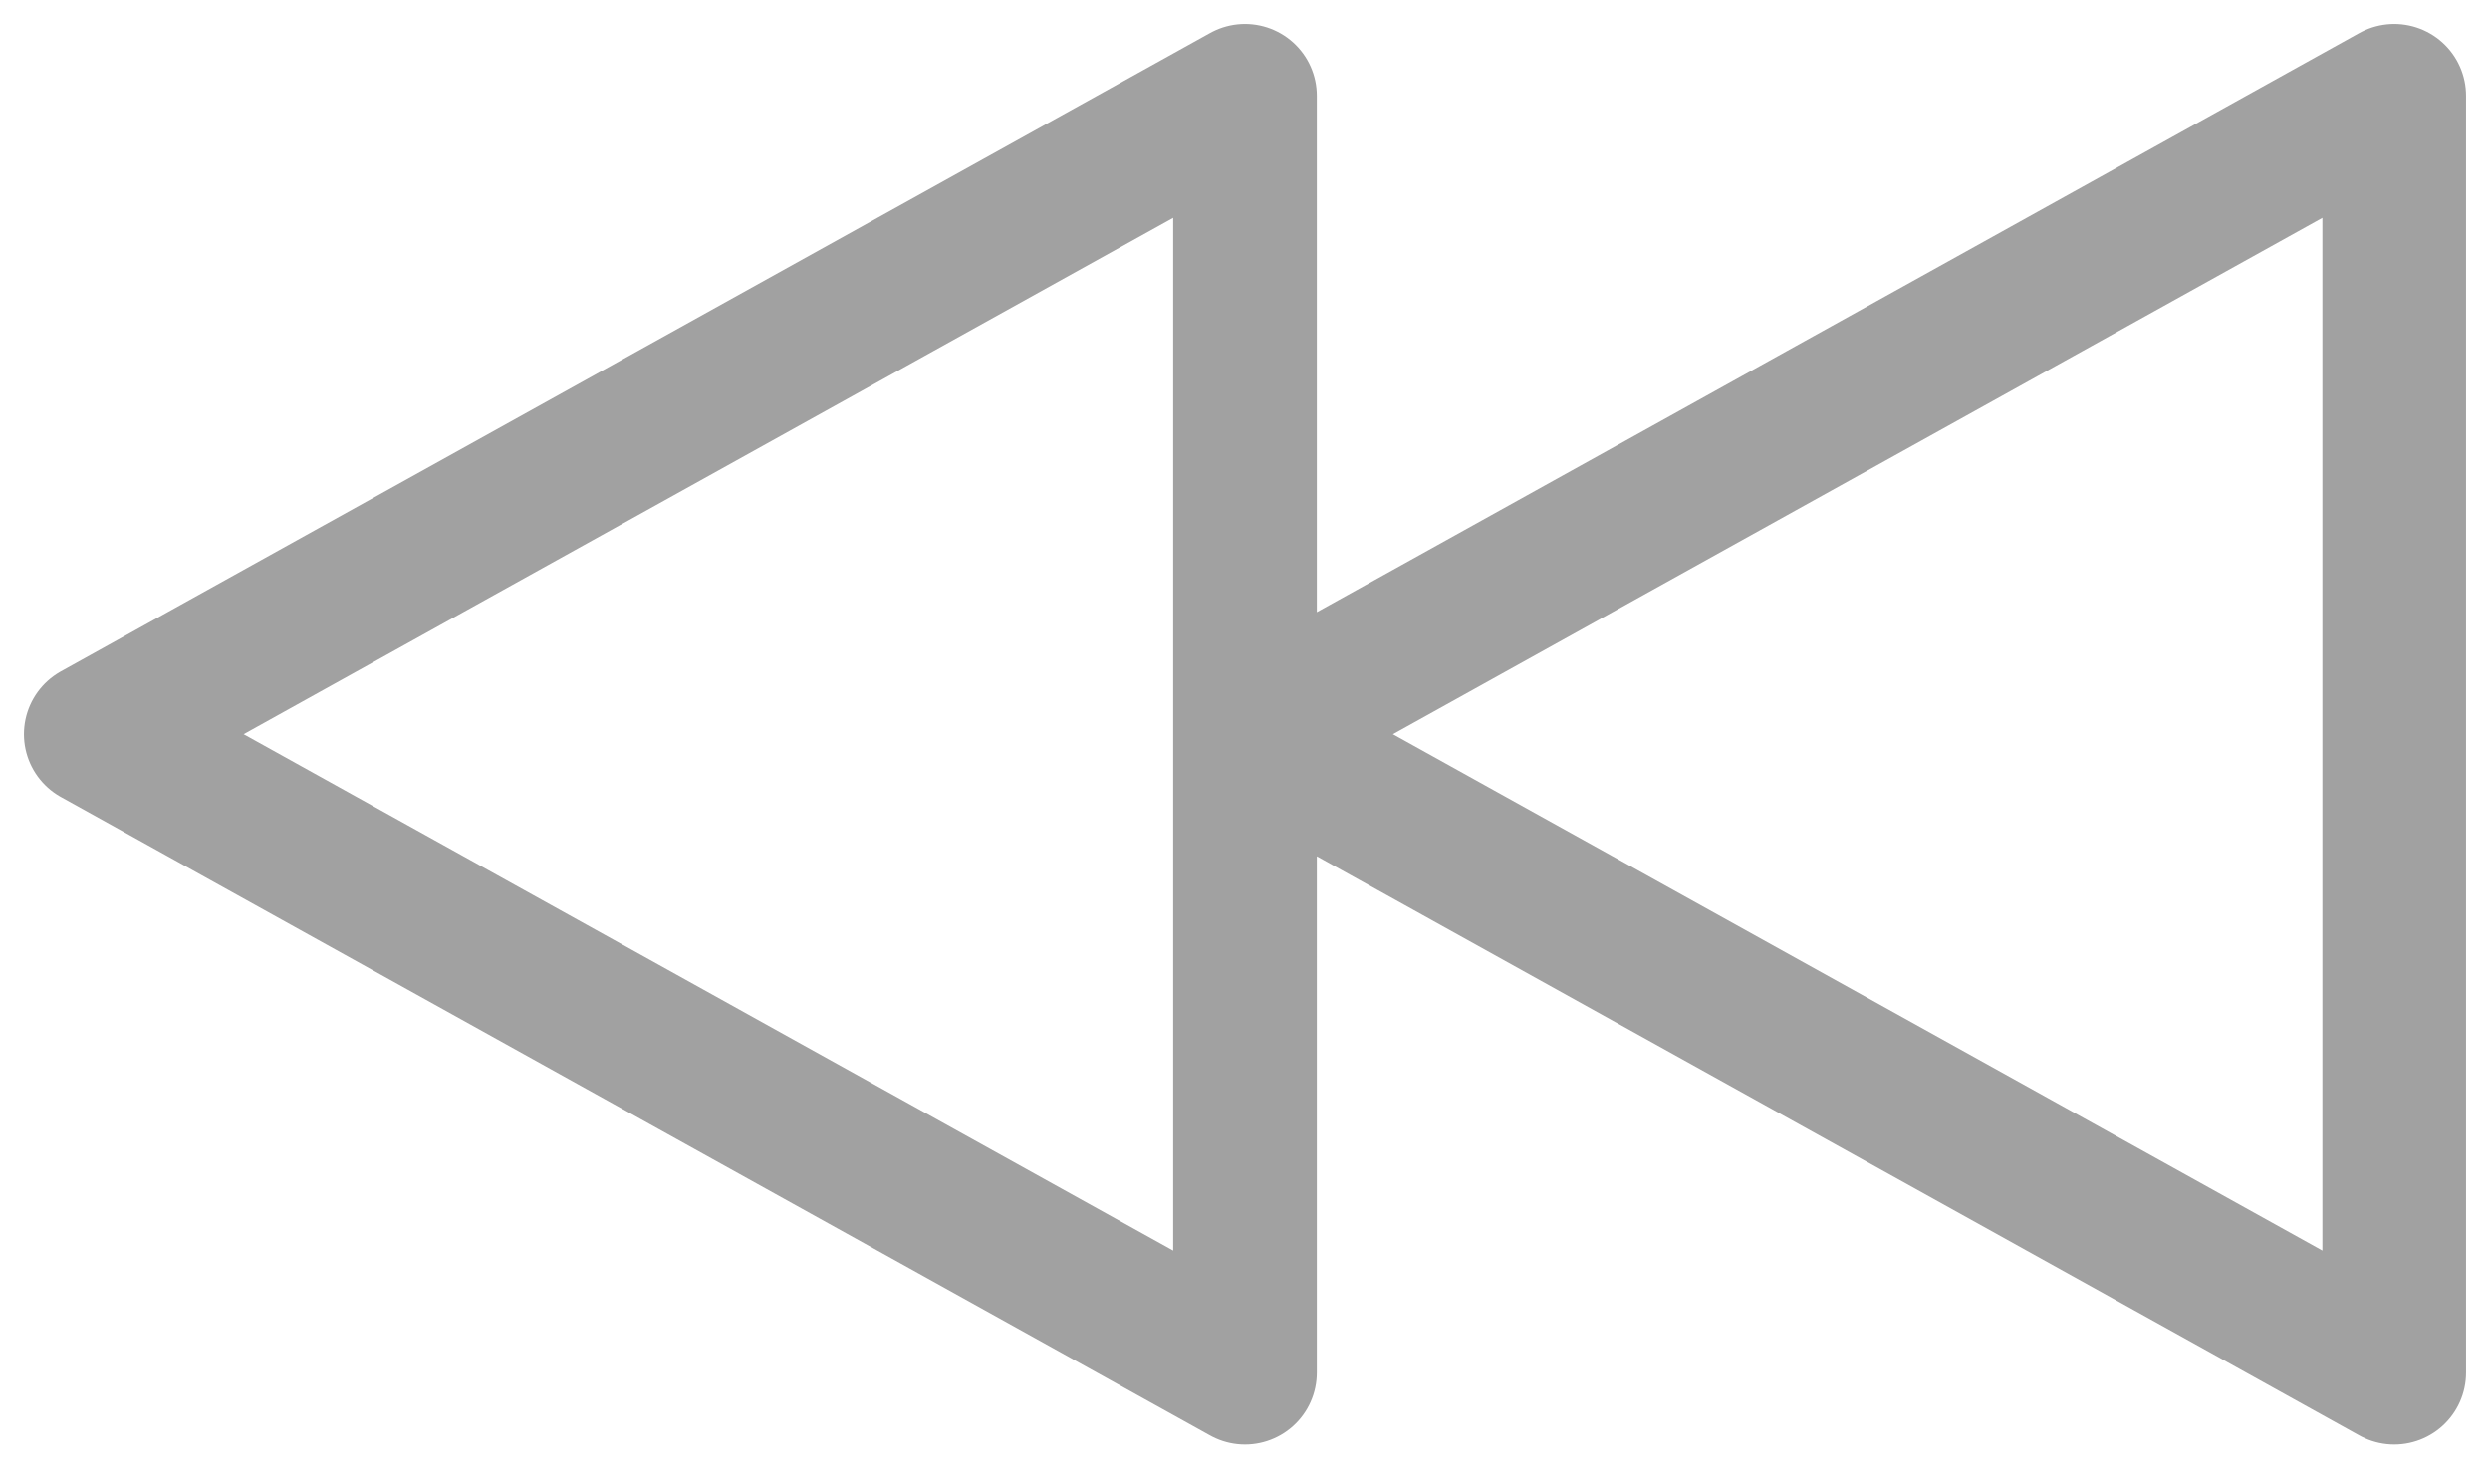 <svg width="52" height="31" viewBox="0 0 52 31" fill="none" xmlns="http://www.w3.org/2000/svg">
<path d="M26 15.333L50 28.667V2L26 15.333ZM26 15.333V2L2 15.333L26 28.667V15.333Z" stroke="#A1A1A1" stroke-width="3" stroke-linecap="round" stroke-linejoin="round"/>
</svg>
